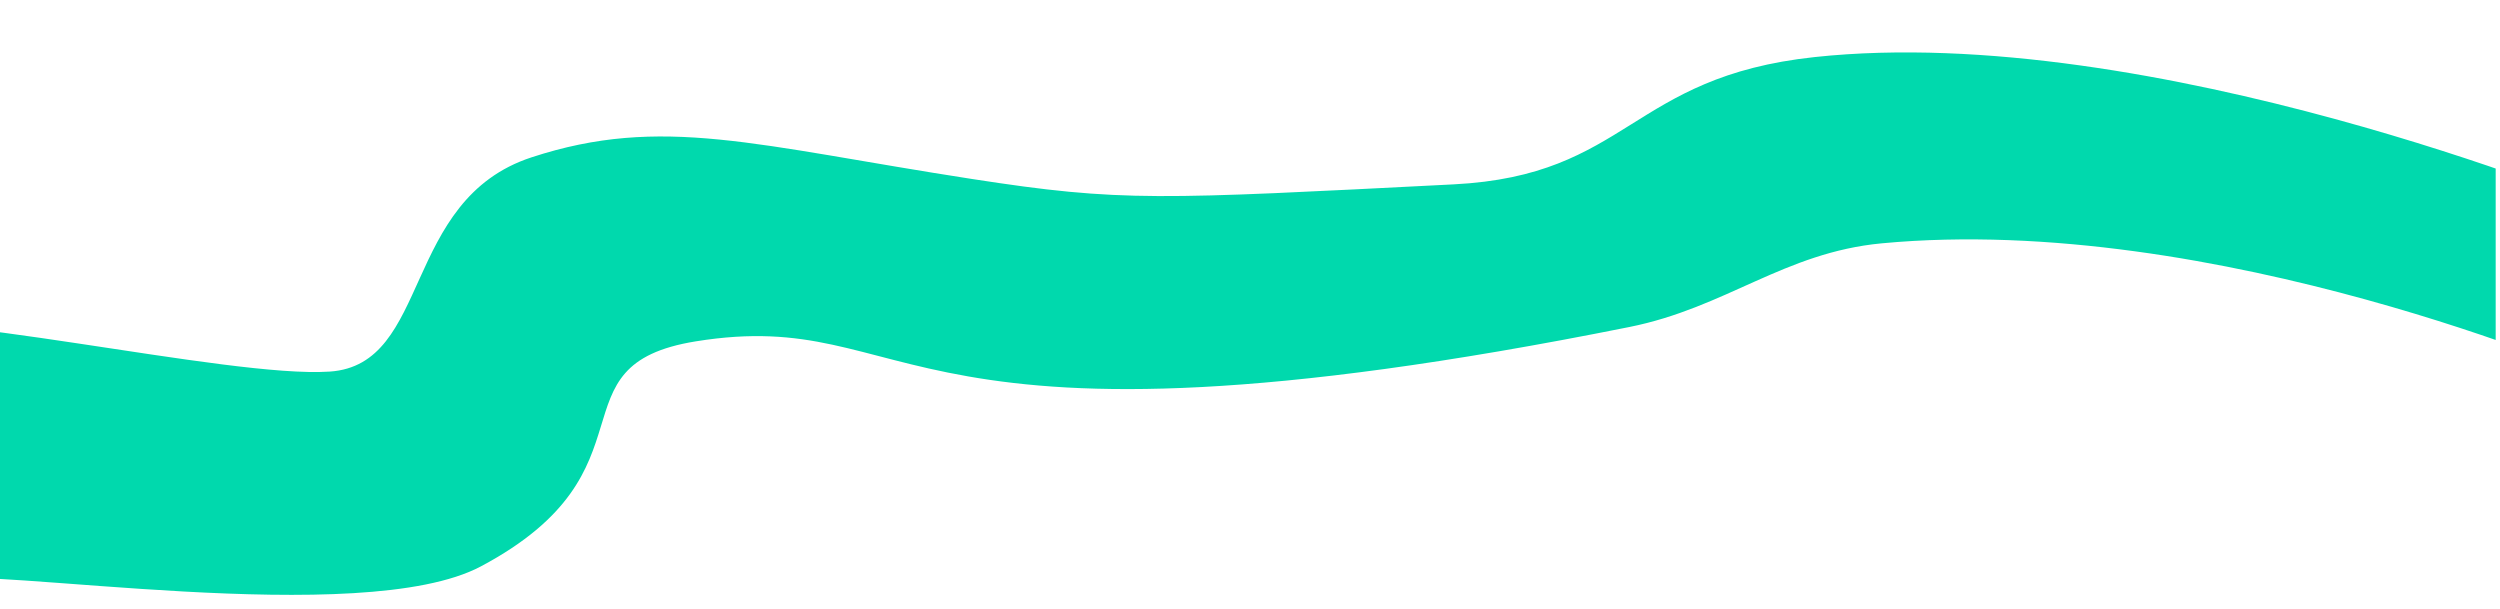 <?xml version="1.0" encoding="UTF-8" standalone="no"?>
<!DOCTYPE svg PUBLIC "-//W3C//DTD SVG 1.1//EN" "http://www.w3.org/Graphics/SVG/1.1/DTD/svg11.dtd">
<svg width="100%" height="100%" viewBox="0 0 1001 244" version="1.1" xmlns="http://www.w3.org/2000/svg" xmlns:xlink="http://www.w3.org/1999/xlink" xml:space="preserve" xmlns:serif="http://www.serif.com/" style="fill-rule:evenodd;clip-rule:evenodd;stroke-linejoin:round;stroke-miterlimit:2;">
    <g transform="matrix(1,0,0,1,-794,-3291)">
        <g id="turquoiseDivider" transform="matrix(1.562,0,0,0.889,-2081.55,3276.36)">
            <rect x="1840.68" y="17.053" width="640" height="273.32" style="fill:none;"/>
            <clipPath id="_clip1">
                <rect x="1840.68" y="17.053" width="640" height="273.32"/>
            </clipPath>
            <g clip-path="url(#_clip1)">
                <g transform="matrix(0.64,0,0,1.125,1801.25,-693.67)">
                    <path d="M1104.23,714.487C1104.23,714.487 923.955,639.645 788.933,654.07C714.603,662.011 714.603,701.469 644.19,705.046C525.599,711.071 511.712,712.225 451.27,702.881C364.461,689.462 327.14,677.132 274.941,694.214C222.741,711.296 234.825,777.259 194.091,780C153.356,782.741 30.936,753.257 -1.762,761.704C-81.686,782.351 -164.656,875.28 -164.656,875.28L-119.572,955.798C-119.572,955.798 -73.531,886.902 34.138,863.149C58.338,857.81 207.023,883.281 254.632,857.982C327.162,819.439 281.463,777.465 340.703,767.894C431.143,753.281 416.707,821.875 714.603,762.155C753.365,754.385 776.623,732.323 815.726,728.648C949.675,716.058 1102.99,783.106 1102.99,783.106L1104.23,714.487Z" style="fill:rgb(0,217,173);"/>
                </g>
            </g>
        </g>
    </g>
</svg>
